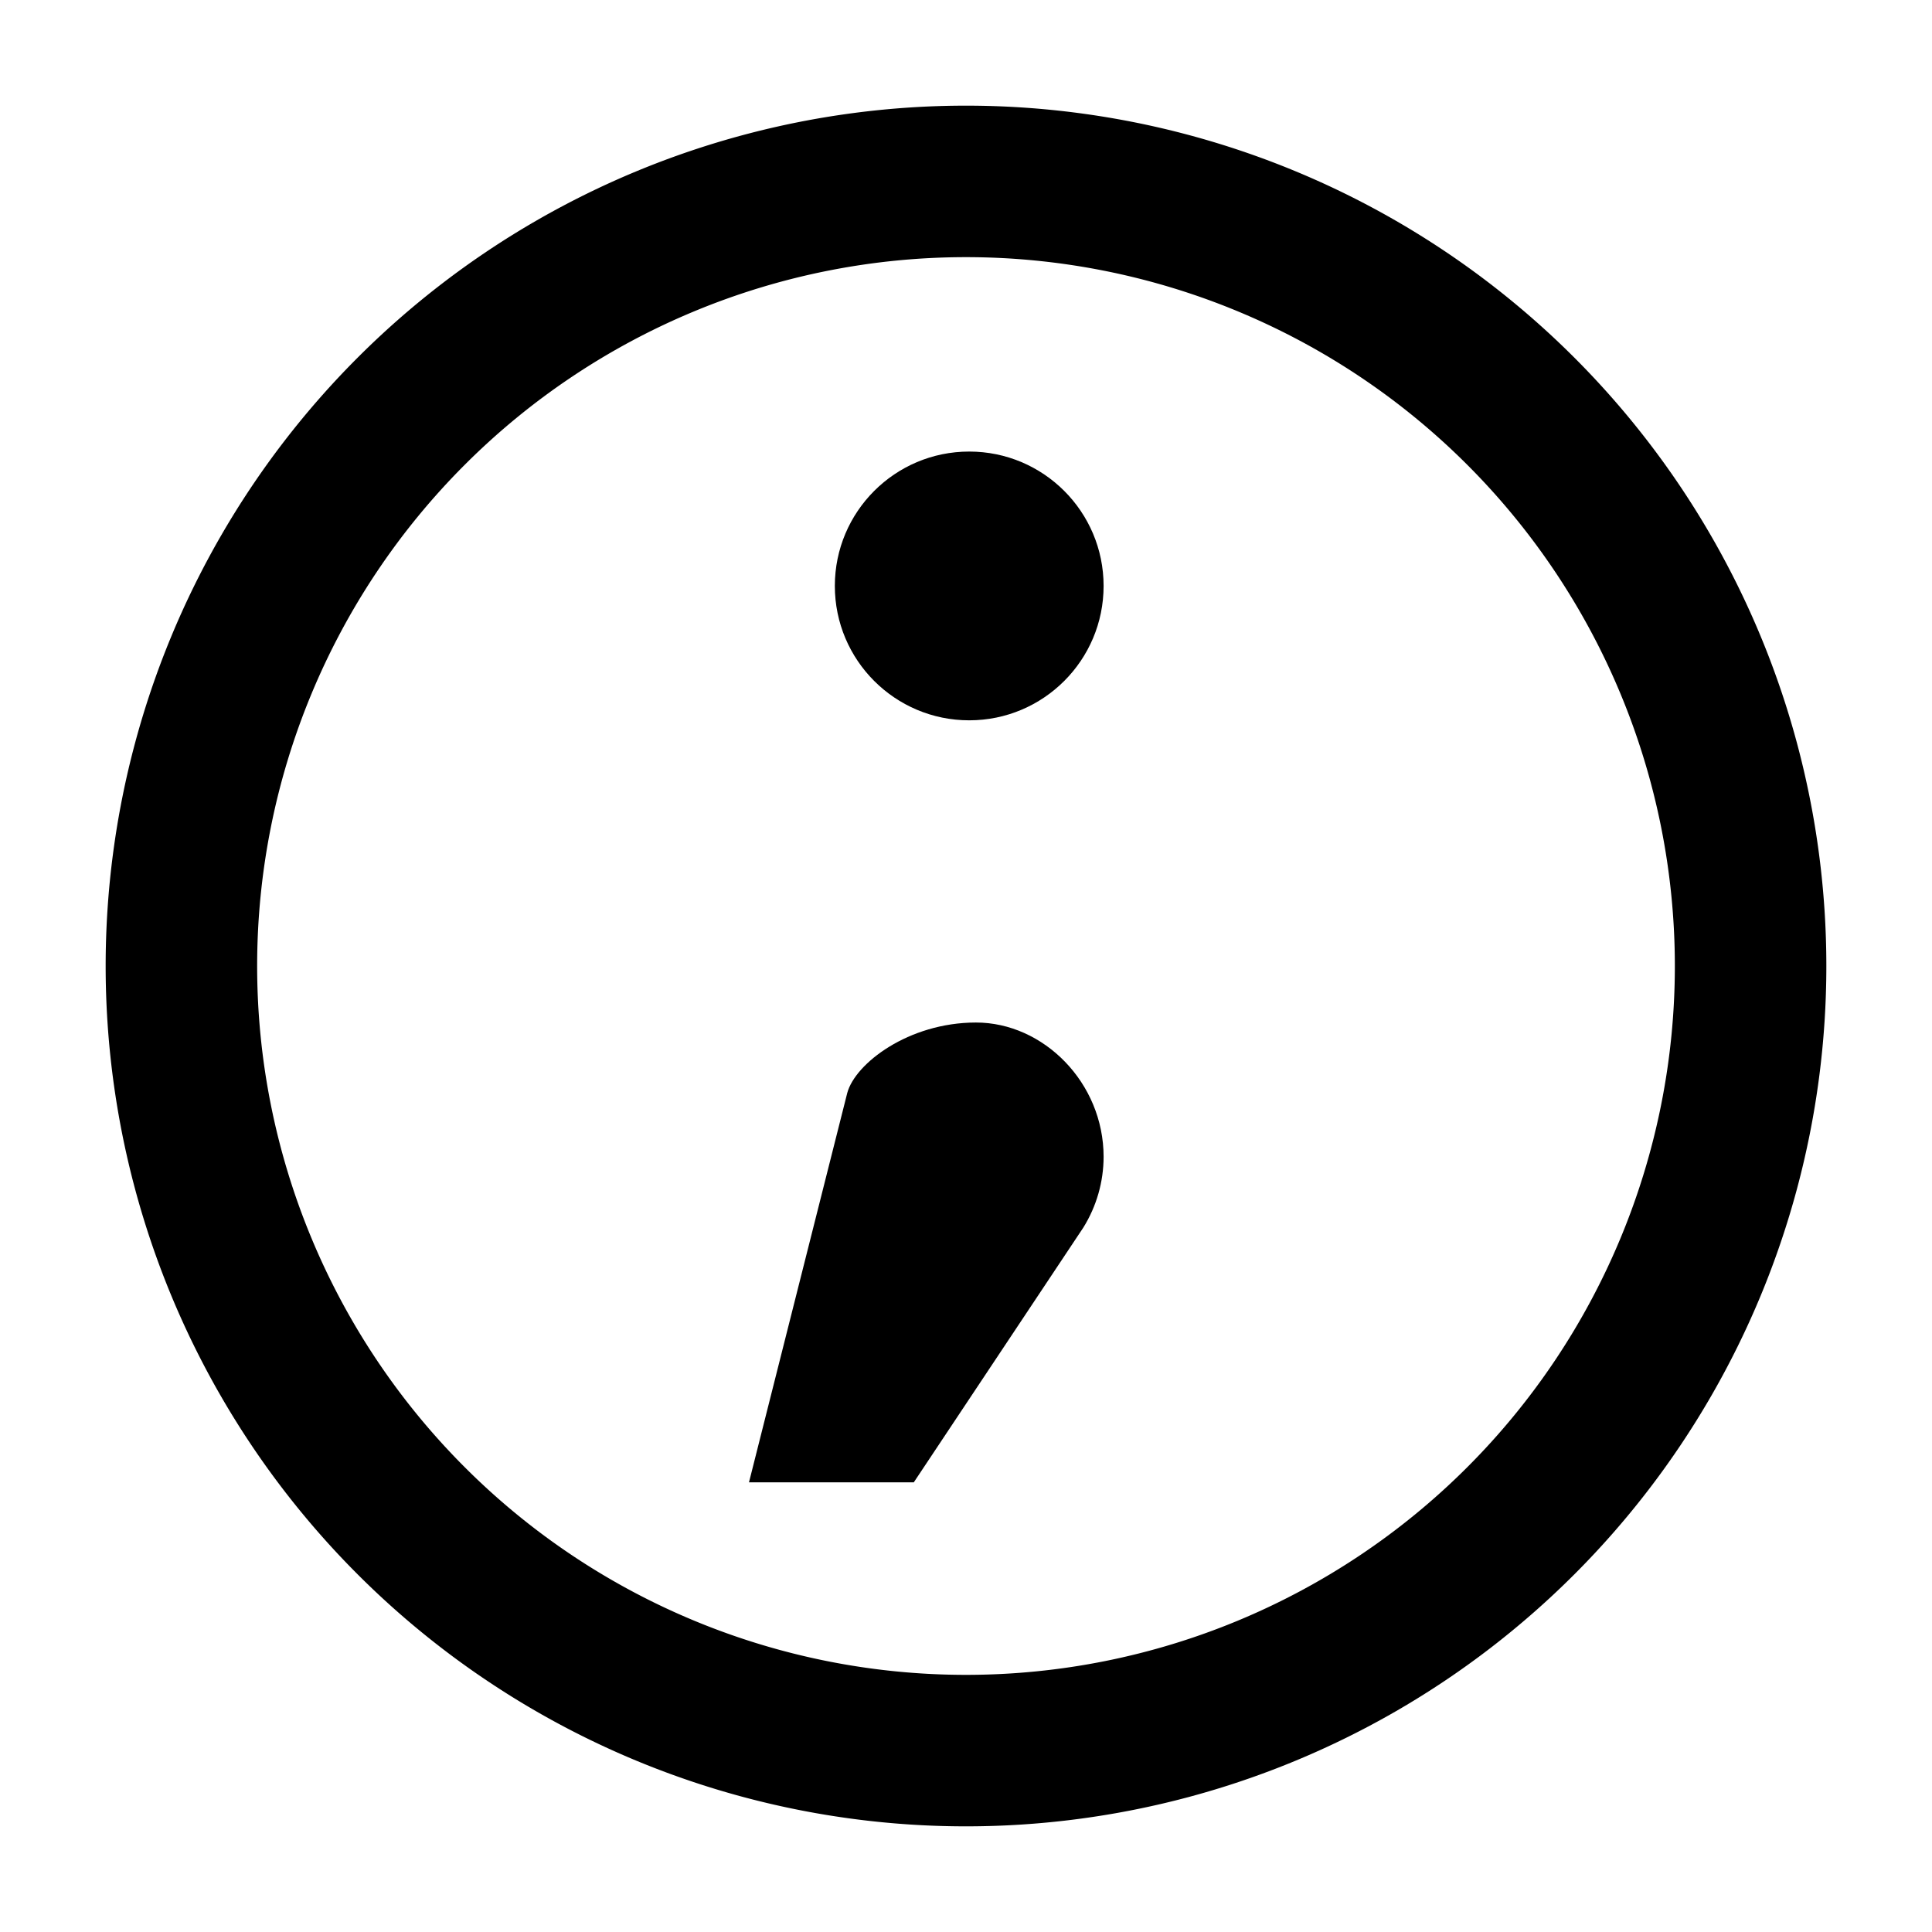 <?xml version="1.0" encoding="UTF-8" standalone="no"?>
<svg
   id="svg6"
   width="512"
   height="512"
   version="1.0"
   viewBox="0 0 384 384"
   zoomAndPan="magnify"
   sodipodi:docname="logo-circle-semicolon-black.svg"
   inkscape:version="1.4.2 (ebf0e940d0, 2025-05-08)"
   xmlns:inkscape="http://www.inkscape.org/namespaces/inkscape"
   xmlns:sodipodi="http://sodipodi.sourceforge.net/DTD/sodipodi-0.dtd"
   xmlns="http://www.w3.org/2000/svg"
   xmlns:svg="http://www.w3.org/2000/svg">
  <defs
     id="defs1" />
  <sodipodi:namedview
     id="namedview1"
     pagecolor="#ffffff"
     bordercolor="#000000"
     borderopacity="0.25"
     inkscape:showpageshadow="2"
     inkscape:pageopacity="0.0"
     inkscape:pagecheckerboard="0"
     inkscape:deskcolor="#d1d1d1"
     inkscape:zoom="2.3320312"
     inkscape:cx="255.78559"
     inkscape:cy="256.21441"
     inkscape:window-width="2560"
     inkscape:window-height="1374"
     inkscape:window-x="0"
     inkscape:window-y="0"
     inkscape:window-maximized="1"
     inkscape:current-layer="svg6" />
  <path
     id="path24"
     d="m192 21a171 171 0 0 0-171 171 171 171 0 0 0 171 171 171 171 0 0 0 171-171 171 171 0 0 0-171-171zm0 30.111a140.89 140.89 0 0 1 140.89 140.89 140.89 140.89 0 0 1-140.89 140.89 140.89 140.89 0 0 1-140.89-140.89 140.89 140.89 0 0 1 140.89-140.89z"
     fill="#ec6508"
     stroke-linecap="round"
     stroke-linejoin="round"
     stroke-width="1.336"
     style="fill:#000000;fill-opacity:1" />
  <circle
     id="path25"
     cx="192.64"
     cy="116.46"
     r="26.709"
     fill="#ec6508"
     stroke-linecap="round"
     stroke-linejoin="round"
     stroke-width="1.468"
     style="fill:#000000;fill-opacity:1" />
  <path
     id="circle26"
     d="m168.4 217.23-19.535 77.4h32.755l33.705-50.65c2.621-4.217 4.015-9.081 4.025-14.046-1.6e-4 -14.751-11.959-26.709-25.383-26.699-13.424 0.01-23.997 8.157-25.568 13.995z"
     fill="#ec6508"
     stroke-linecap="round"
     stroke-linejoin="round"
     stroke-width="1.468"
     style="fill:#000000;fill-opacity:1" />
</svg>
